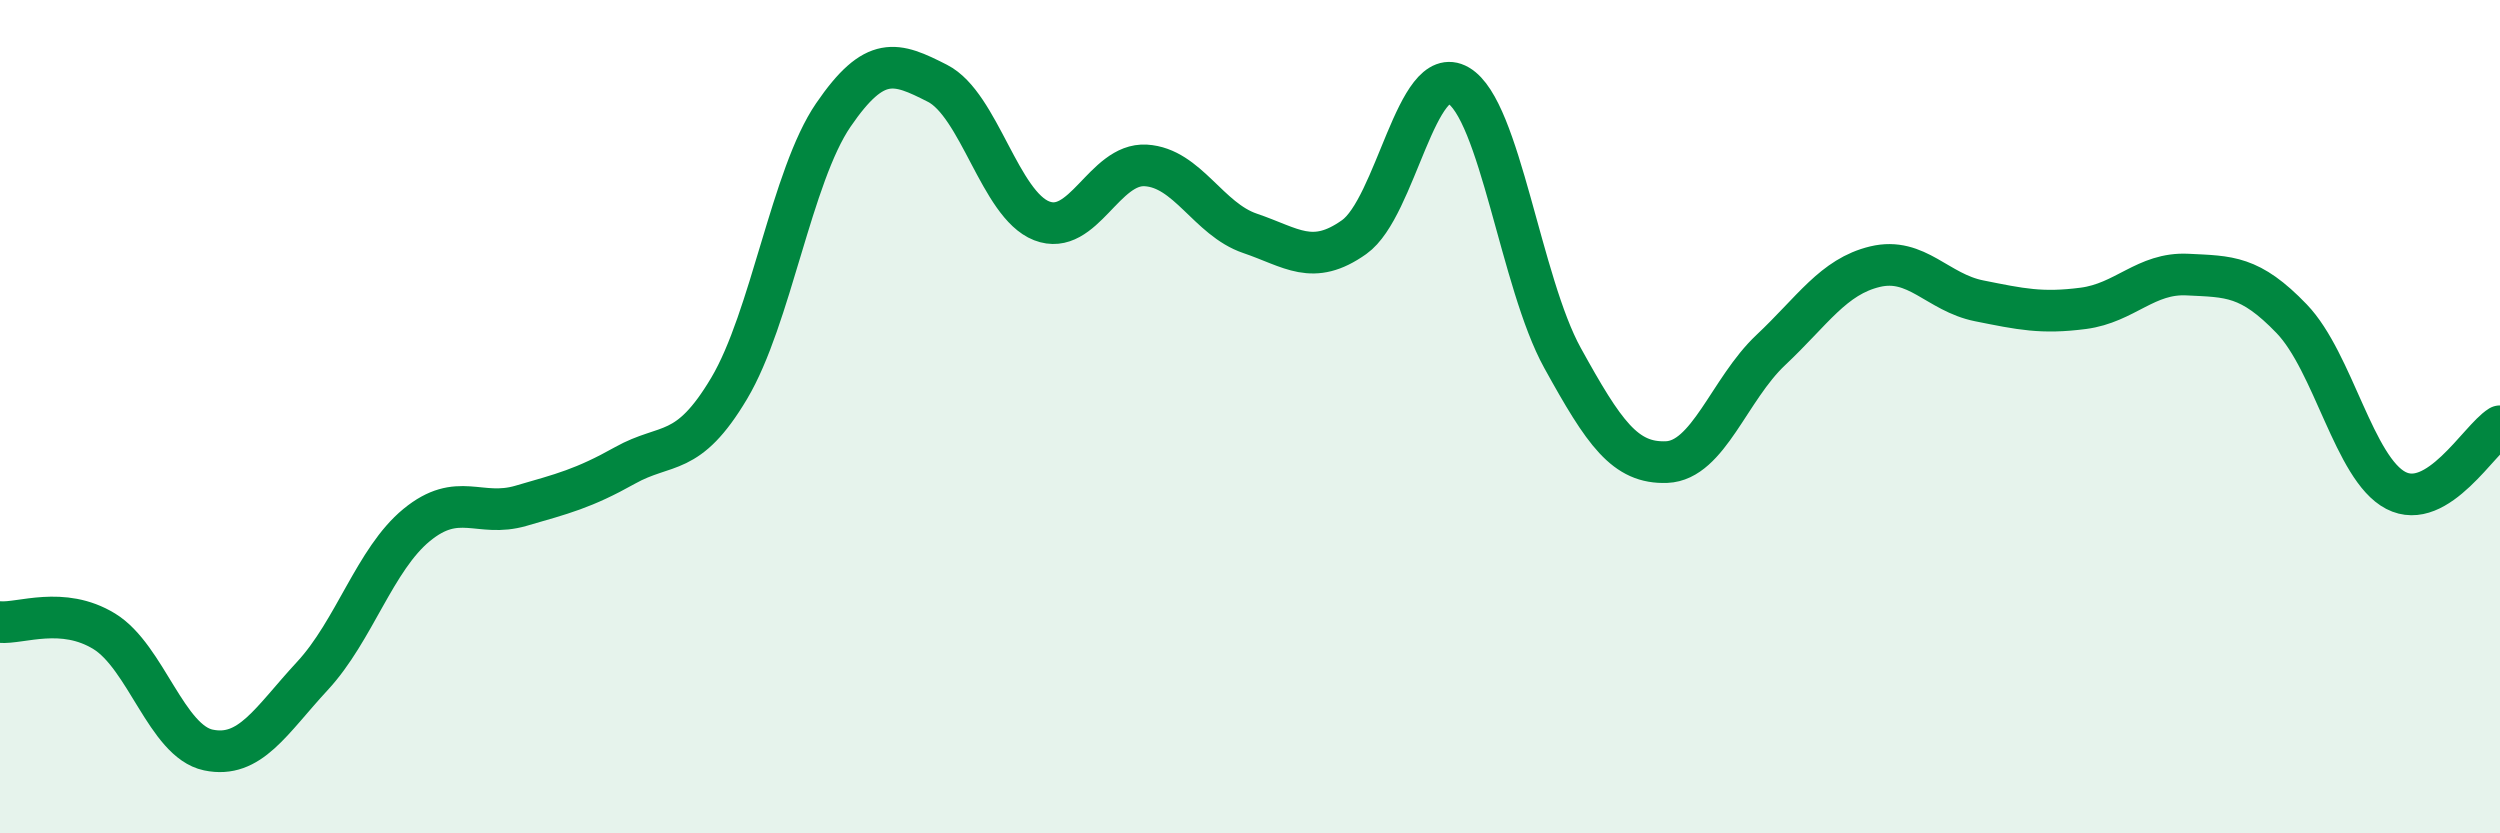 
    <svg width="60" height="20" viewBox="0 0 60 20" xmlns="http://www.w3.org/2000/svg">
      <path
        d="M 0,14.93 C 0.5,14.97 1.5,14.54 2.5,15.15 C 3.5,15.76 4,17.79 5,18 C 6,18.21 6.5,17.3 7.5,16.22 C 8.5,15.14 9,13.42 10,12.6 C 11,11.78 11.5,12.43 12.5,12.14 C 13.5,11.85 14,11.73 15,11.17 C 16,10.61 16.5,11 17.5,9.32 C 18.5,7.64 19,4.22 20,2.76 C 21,1.3 21.5,1.49 22.5,2 C 23.5,2.51 24,4.91 25,5.3 C 26,5.69 26.5,3.91 27.5,3.97 C 28.5,4.03 29,5.26 30,5.6 C 31,5.94 31.5,6.4 32.5,5.69 C 33.5,4.98 34,1.47 35,2.05 C 36,2.63 36.5,6.78 37.5,8.59 C 38.5,10.4 39,11.13 40,11.09 C 41,11.05 41.5,9.34 42.5,8.4 C 43.5,7.46 44,6.64 45,6.4 C 46,6.16 46.5,7.02 47.5,7.22 C 48.5,7.42 49,7.53 50,7.4 C 51,7.27 51.5,6.54 52.5,6.59 C 53.5,6.64 54,6.61 55,7.65 C 56,8.69 56.5,11.25 57.5,11.77 C 58.5,12.29 59.5,10.54 60,10.23L60 20L0 20Z"
        fill="#008740"
        opacity="0.1"
        stroke-linecap="round"
        stroke-linejoin="round"
      />
      <path
        d="M 0,14.93 C 0.5,14.97 1.5,14.54 2.5,15.15 C 3.5,15.76 4,17.79 5,18 C 6,18.21 6.5,17.3 7.5,16.22 C 8.5,15.14 9,13.42 10,12.6 C 11,11.78 11.5,12.43 12.5,12.14 C 13.5,11.85 14,11.73 15,11.17 C 16,10.61 16.5,11 17.5,9.32 C 18.5,7.64 19,4.22 20,2.76 C 21,1.3 21.5,1.49 22.5,2 C 23.5,2.51 24,4.91 25,5.3 C 26,5.69 26.5,3.91 27.5,3.97 C 28.5,4.03 29,5.26 30,5.6 C 31,5.94 31.5,6.4 32.5,5.69 C 33.5,4.98 34,1.47 35,2.05 C 36,2.63 36.5,6.78 37.5,8.59 C 38.5,10.4 39,11.13 40,11.09 C 41,11.05 41.5,9.34 42.5,8.4 C 43.5,7.46 44,6.64 45,6.4 C 46,6.16 46.5,7.02 47.5,7.22 C 48.5,7.42 49,7.53 50,7.4 C 51,7.27 51.5,6.54 52.5,6.59 C 53.5,6.64 54,6.61 55,7.65 C 56,8.69 56.5,11.25 57.5,11.77 C 58.5,12.29 59.5,10.54 60,10.23"
        stroke="#008740"
        stroke-width="1"
        fill="none"
        stroke-linecap="round"
        stroke-linejoin="round"
      />
    </svg>
  